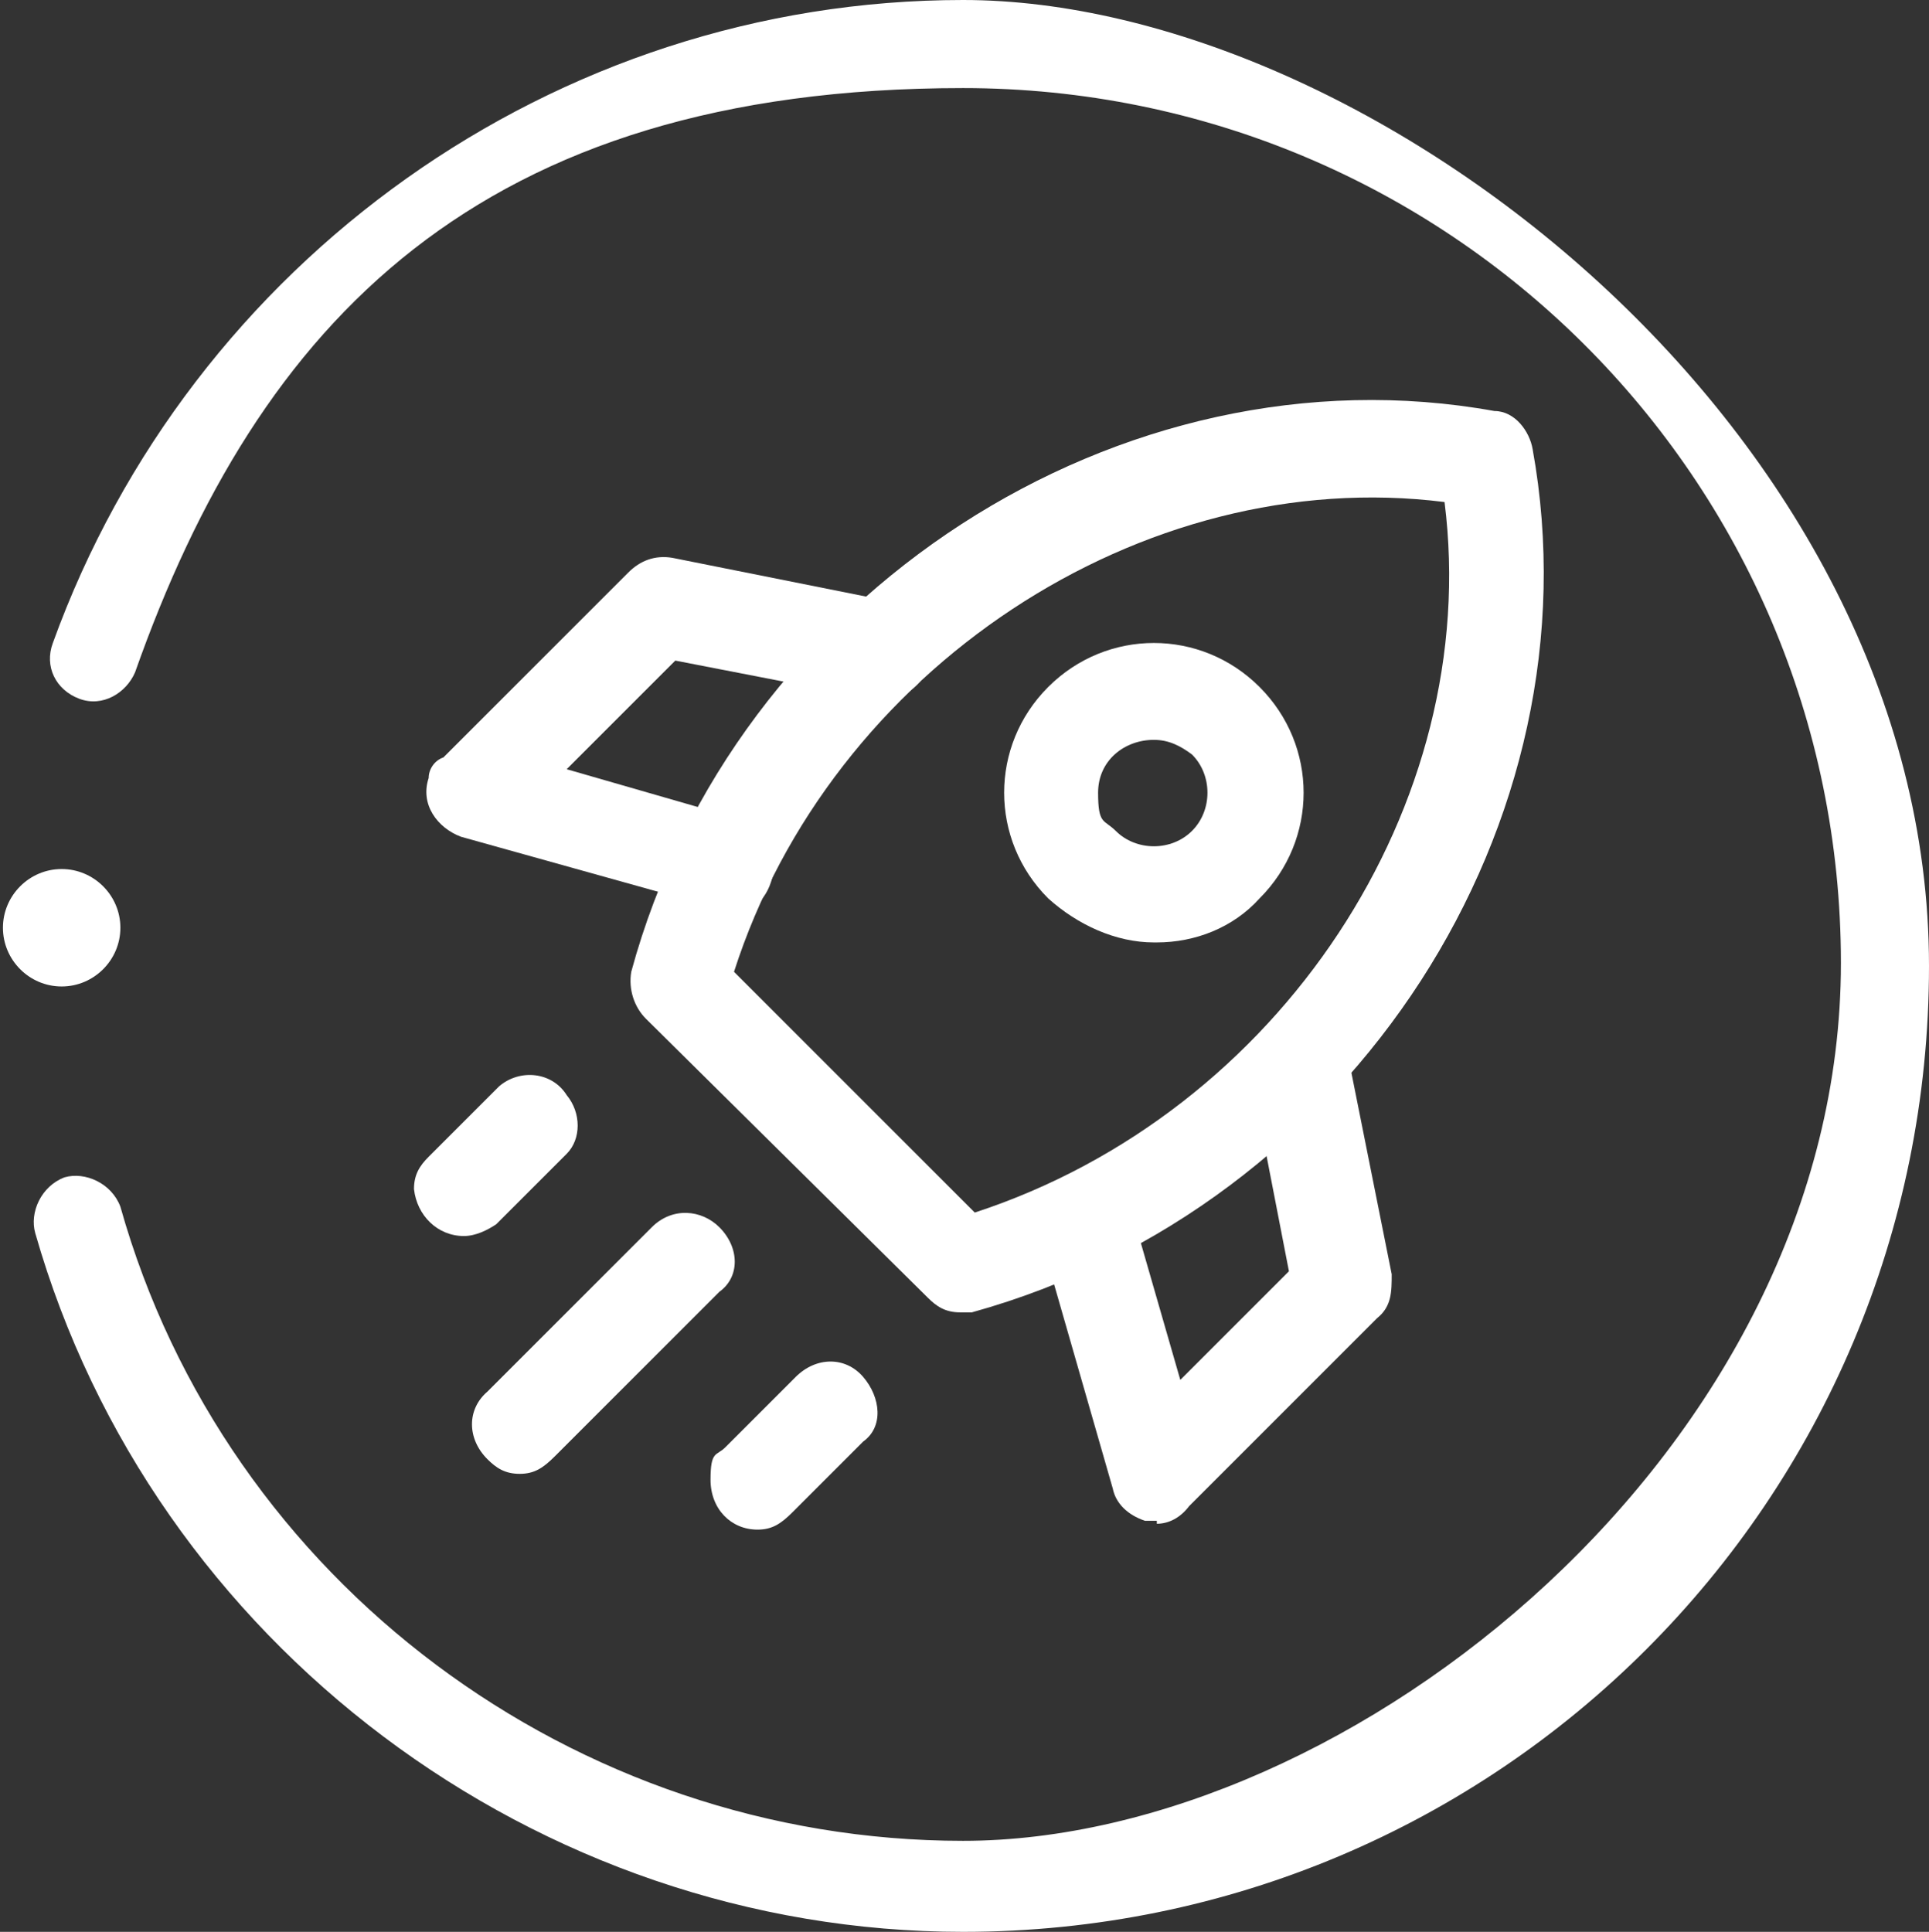 <?xml version="1.0" encoding="UTF-8"?> <svg xmlns="http://www.w3.org/2000/svg" id="Ebene_1" data-name="Ebene 1" version="1.1" viewBox="0 0 65.7 65.8"><rect x="0" y="0" width="65.7" height="65.8" fill="#333333" stroke="none"/><defs><style> .cls-1 { fill: #fff; stroke-width: 0px; } </style></defs><g id="Ebene_1-2" data-name="Ebene 1"><path class="cls-1" d="M32.8,65.8c-14.5,0-27.6-9.8-31.6-23.8-.2-.7.2-1.6,1-1.9.7-.2,1.6.2,1.9,1,3.6,12.8,15.5,21.6,28.7,21.6s29.9-13.4,29.9-29.9S49.3,3,32.8,3,8.8,11,4.6,22.9c-.3.7-1.1,1.2-1.9.9s-1.2-1.1-.9-1.9C6.5,8.9,18.9,0,32.8,0s32.9,14.7,32.9,32.9c0,18.2-14.7,32.9-32.9,32.9Z"></path><path class="cls-1" d="M4.1,31.6c0,1.1-.9,2-2,2s-2-.9-2-2,.9-2,2-2,2,.9,2,2Z"></path><g id="Layer_2" data-name="Layer 2"><g id="Layer_1-2" data-name="Layer 1-2"><g id="rocket"><path class="cls-1" d="M25.8,52.1c-.9,0-1.6-.7-1.6-1.7s.2-.8.5-1.1l2.4-2.4c.7-.7,1.7-.7,2.3,0s.7,1.7,0,2.2l-2.4,2.4c-.4.4-.7.6-1.2.6Z"></path><path class="cls-1" d="M15.8,42.1c-.9,0-1.6-.7-1.7-1.6,0-.5.2-.8.5-1.1l2.4-2.4c.7-.6,1.8-.5,2.3.3.5.6.5,1.5,0,2l-2.4,2.4c-.3.2-.7.4-1.1.4Z"></path><path class="cls-1" d="M17.7,50.2c-.5,0-.8-.2-1.1-.5-.7-.7-.7-1.7,0-2.3h0l5.6-5.6c.7-.7,1.7-.6,2.3,0,.7.7.7,1.7,0,2.2l-5.6,5.6c-.4.4-.7.6-1.2.6Z"></path><path class="cls-1" d="M39.4,51.8c0,0-.3,0-.4,0-.6-.2-1-.6-1.1-1.1l-2.5-8.7c-.3-.8.3-1.8,1.1-2s1.8.3,2,1.1l1.7,5.9,3.7-3.7-1.3-6.7c-.2-.8.4-1.8,1.3-2,.8-.2,1.8.4,2,1.3l1.5,7.5c0,.6,0,1.1-.5,1.5l-6.4,6.4c-.3.4-.7.6-1.1.6Z"></path><path class="cls-1" d="M32.7,44.7c-.5,0-.8-.2-1.1-.5l-9.6-9.5c-.4-.4-.6-1-.5-1.6,3.5-12.9,16.7-21.4,29.4-19.1.7,0,1.2.7,1.3,1.3,2.3,12.7-6.1,25.8-19.1,29.4h-.4ZM25,33.1l8.2,8.2c10.4-3.4,17.3-13.9,16-24.2-10.3-1.3-20.9,5.7-24.2,16Z"></path><path class="cls-1" d="M24.8,30.9c-.2,0-.3,0-.5,0l-8.6-2.4c-.8-.3-1.4-1.1-1.1-2,0-.3.2-.6.5-.7l6.3-6.3c.4-.4.9-.6,1.5-.5l7.5,1.5c.8.2,1.5,1,1.3,2-.2.8-1,1.5-2,1.3l-6.7-1.3-3.7,3.7,5.9,1.7c.8.3,1.4,1.1,1.1,2-.2.8-.8,1.3-1.6,1.3Z"></path><path class="cls-1" d="M39.3,32.1c-1.3,0-2.6-.6-3.6-1.5-2-2-2-5.2,0-7.2s5.2-2,7.2,0,2,5.2,0,7.2h0c-.9,1-2.2,1.5-3.5,1.5ZM41.7,29.4h0ZM39.3,25.2c-1,0-1.9.7-1.9,1.8s.2.9.6,1.3c.7.7,1.9.7,2.6,0s.7-1.9,0-2.6c-.4-.3-.8-.5-1.3-.5Z"></path></g></g></g></g></svg> 